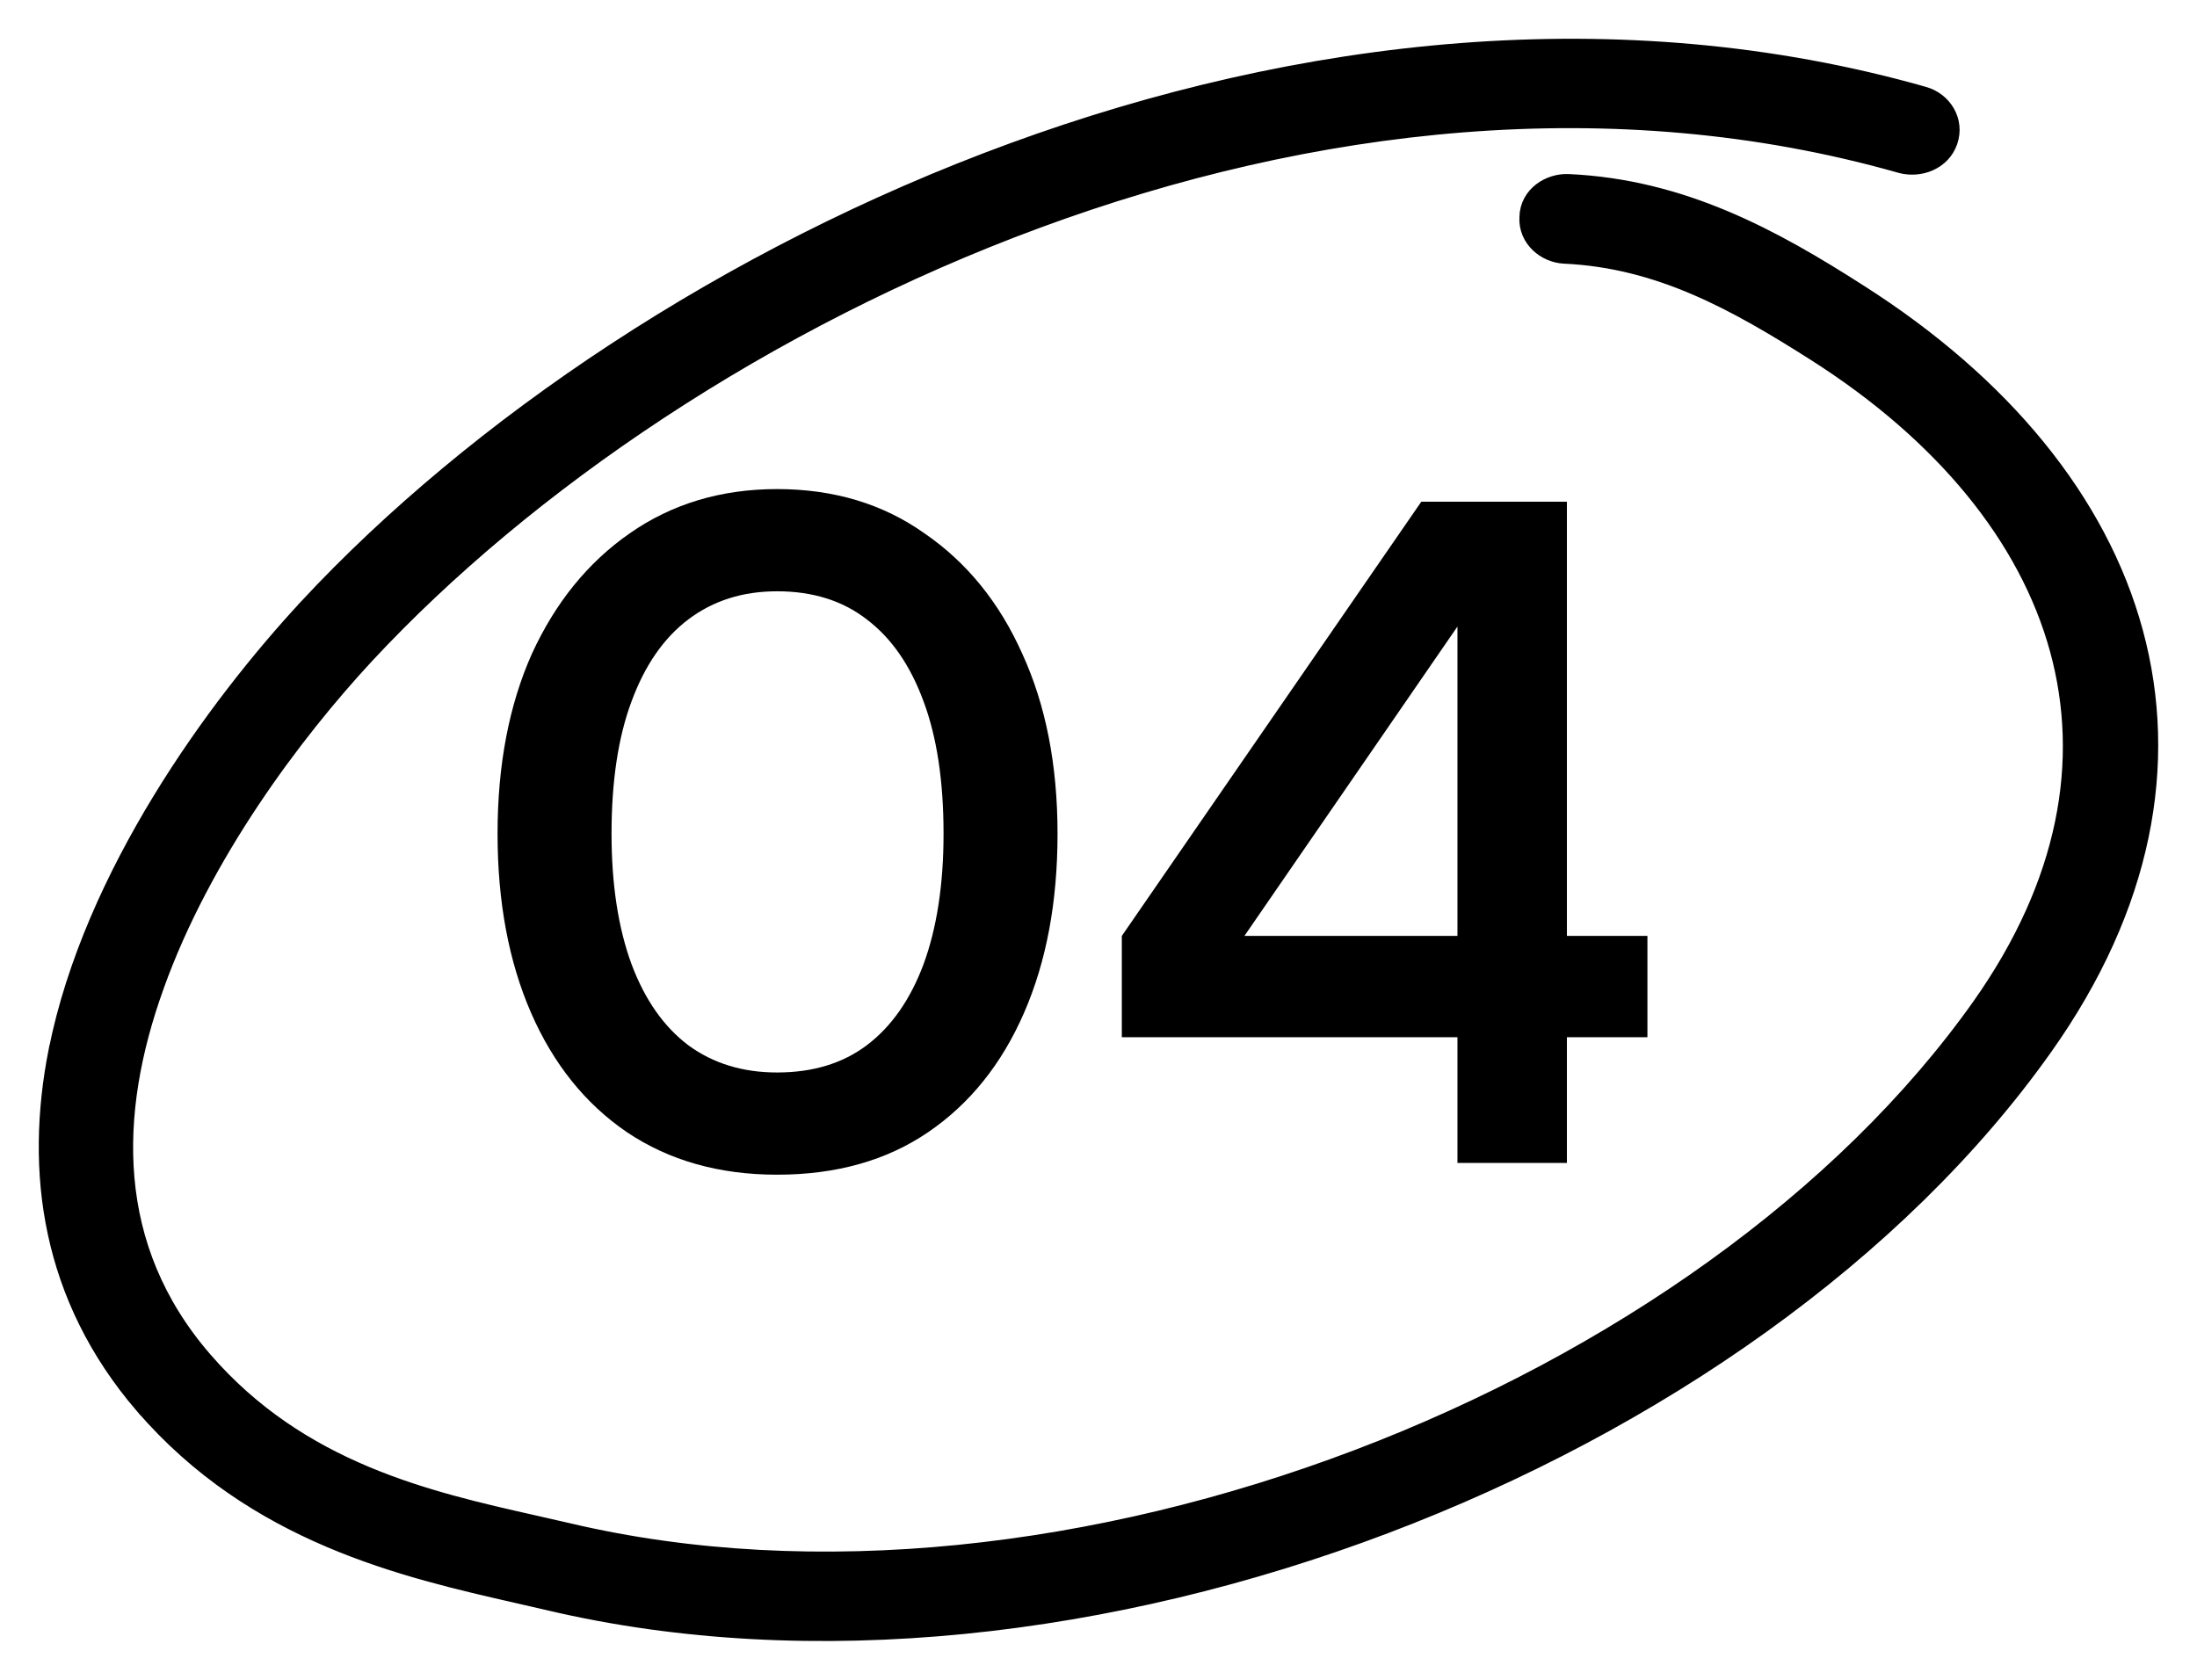 <svg width="34" height="26" viewBox="0 0 34 26" fill="none" xmlns="http://www.w3.org/2000/svg">
<path d="M8.504 24.727C12.572 25.688 17.22 25.13 21.406 23.545C25.591 21.961 29.336 19.343 31.587 16.158C33.109 14.007 33.515 11.817 32.968 9.803C32.423 7.794 30.937 5.991 28.732 4.588C27.4 3.734 26.009 2.973 24.268 2.894L24.268 2.894C24.006 2.883 23.719 3.061 23.714 3.364C23.695 3.66 23.954 3.868 24.21 3.881L24.21 3.881C25.706 3.949 26.9 4.62 28.132 5.403C30.126 6.672 31.437 8.278 31.918 10.029C32.397 11.774 32.061 13.693 30.703 15.615C28.576 18.619 25.023 21.117 21.027 22.634C17.032 24.15 12.615 24.678 8.768 23.77L8.768 23.77C8.603 23.731 8.433 23.693 8.26 23.654C6.6 23.28 4.606 22.831 3.102 21.092L3.102 21.092C1.575 19.327 1.627 17.225 2.343 15.238L2.343 15.237C3.074 13.196 4.487 11.307 5.618 10.089C8.09 7.433 11.808 4.892 16.031 3.336C20.253 1.779 24.965 1.212 29.432 2.482L29.435 2.483C29.698 2.553 30.006 2.44 30.1 2.165C30.195 1.888 30.022 1.615 29.754 1.538L29.754 1.538C25.053 0.202 20.106 0.793 15.696 2.407C11.286 4.021 7.398 6.661 4.808 9.443L4.808 9.444C3.379 10.985 1.492 13.576 0.951 16.275L0.95 16.276C0.583 18.131 0.84 20.046 2.268 21.71L2.269 21.71C3.981 23.696 6.269 24.217 8.034 24.619C8.195 24.656 8.352 24.692 8.504 24.727ZM8.504 24.727L8.55 24.533L8.504 24.727C8.504 24.727 8.504 24.727 8.504 24.727Z" fill="black" stroke="black" stroke-width="0.4"/>
<path d="M7.7 12.904C7.7 11.84 7.878 10.911 8.232 10.118C8.596 9.325 9.1 8.704 9.744 8.256C10.398 7.799 11.158 7.57 12.026 7.57C12.903 7.57 13.664 7.799 14.308 8.256C14.961 8.704 15.466 9.325 15.82 10.118C16.184 10.911 16.366 11.84 16.366 12.904C16.366 13.959 16.194 14.883 15.848 15.676C15.503 16.469 15.008 17.085 14.364 17.524C13.72 17.963 12.941 18.182 12.026 18.182C11.13 18.182 10.355 17.963 9.702 17.524C9.058 17.085 8.564 16.469 8.218 15.676C7.873 14.883 7.7 13.959 7.7 12.904ZM9.464 12.904C9.464 13.688 9.567 14.36 9.772 14.92C9.978 15.471 10.271 15.891 10.654 16.18C11.037 16.46 11.494 16.6 12.026 16.6C12.577 16.6 13.039 16.46 13.412 16.18C13.795 15.891 14.089 15.471 14.294 14.92C14.499 14.36 14.602 13.688 14.602 12.904C14.602 12.092 14.499 11.411 14.294 10.86C14.089 10.3 13.795 9.875 13.412 9.586C13.039 9.297 12.577 9.152 12.026 9.152C11.494 9.152 11.037 9.297 10.654 9.586C10.271 9.875 9.978 10.3 9.772 10.86C9.567 11.411 9.464 12.092 9.464 12.904Z" fill="black"/>
<path d="M24.249 7.766V18H22.555V7.766H24.249ZM17.361 14.486L21.995 7.766H23.885L19.181 14.598L17.361 14.486ZM25.495 16.054H17.361V14.486H25.495V16.054Z" fill="black"/>
</svg>
